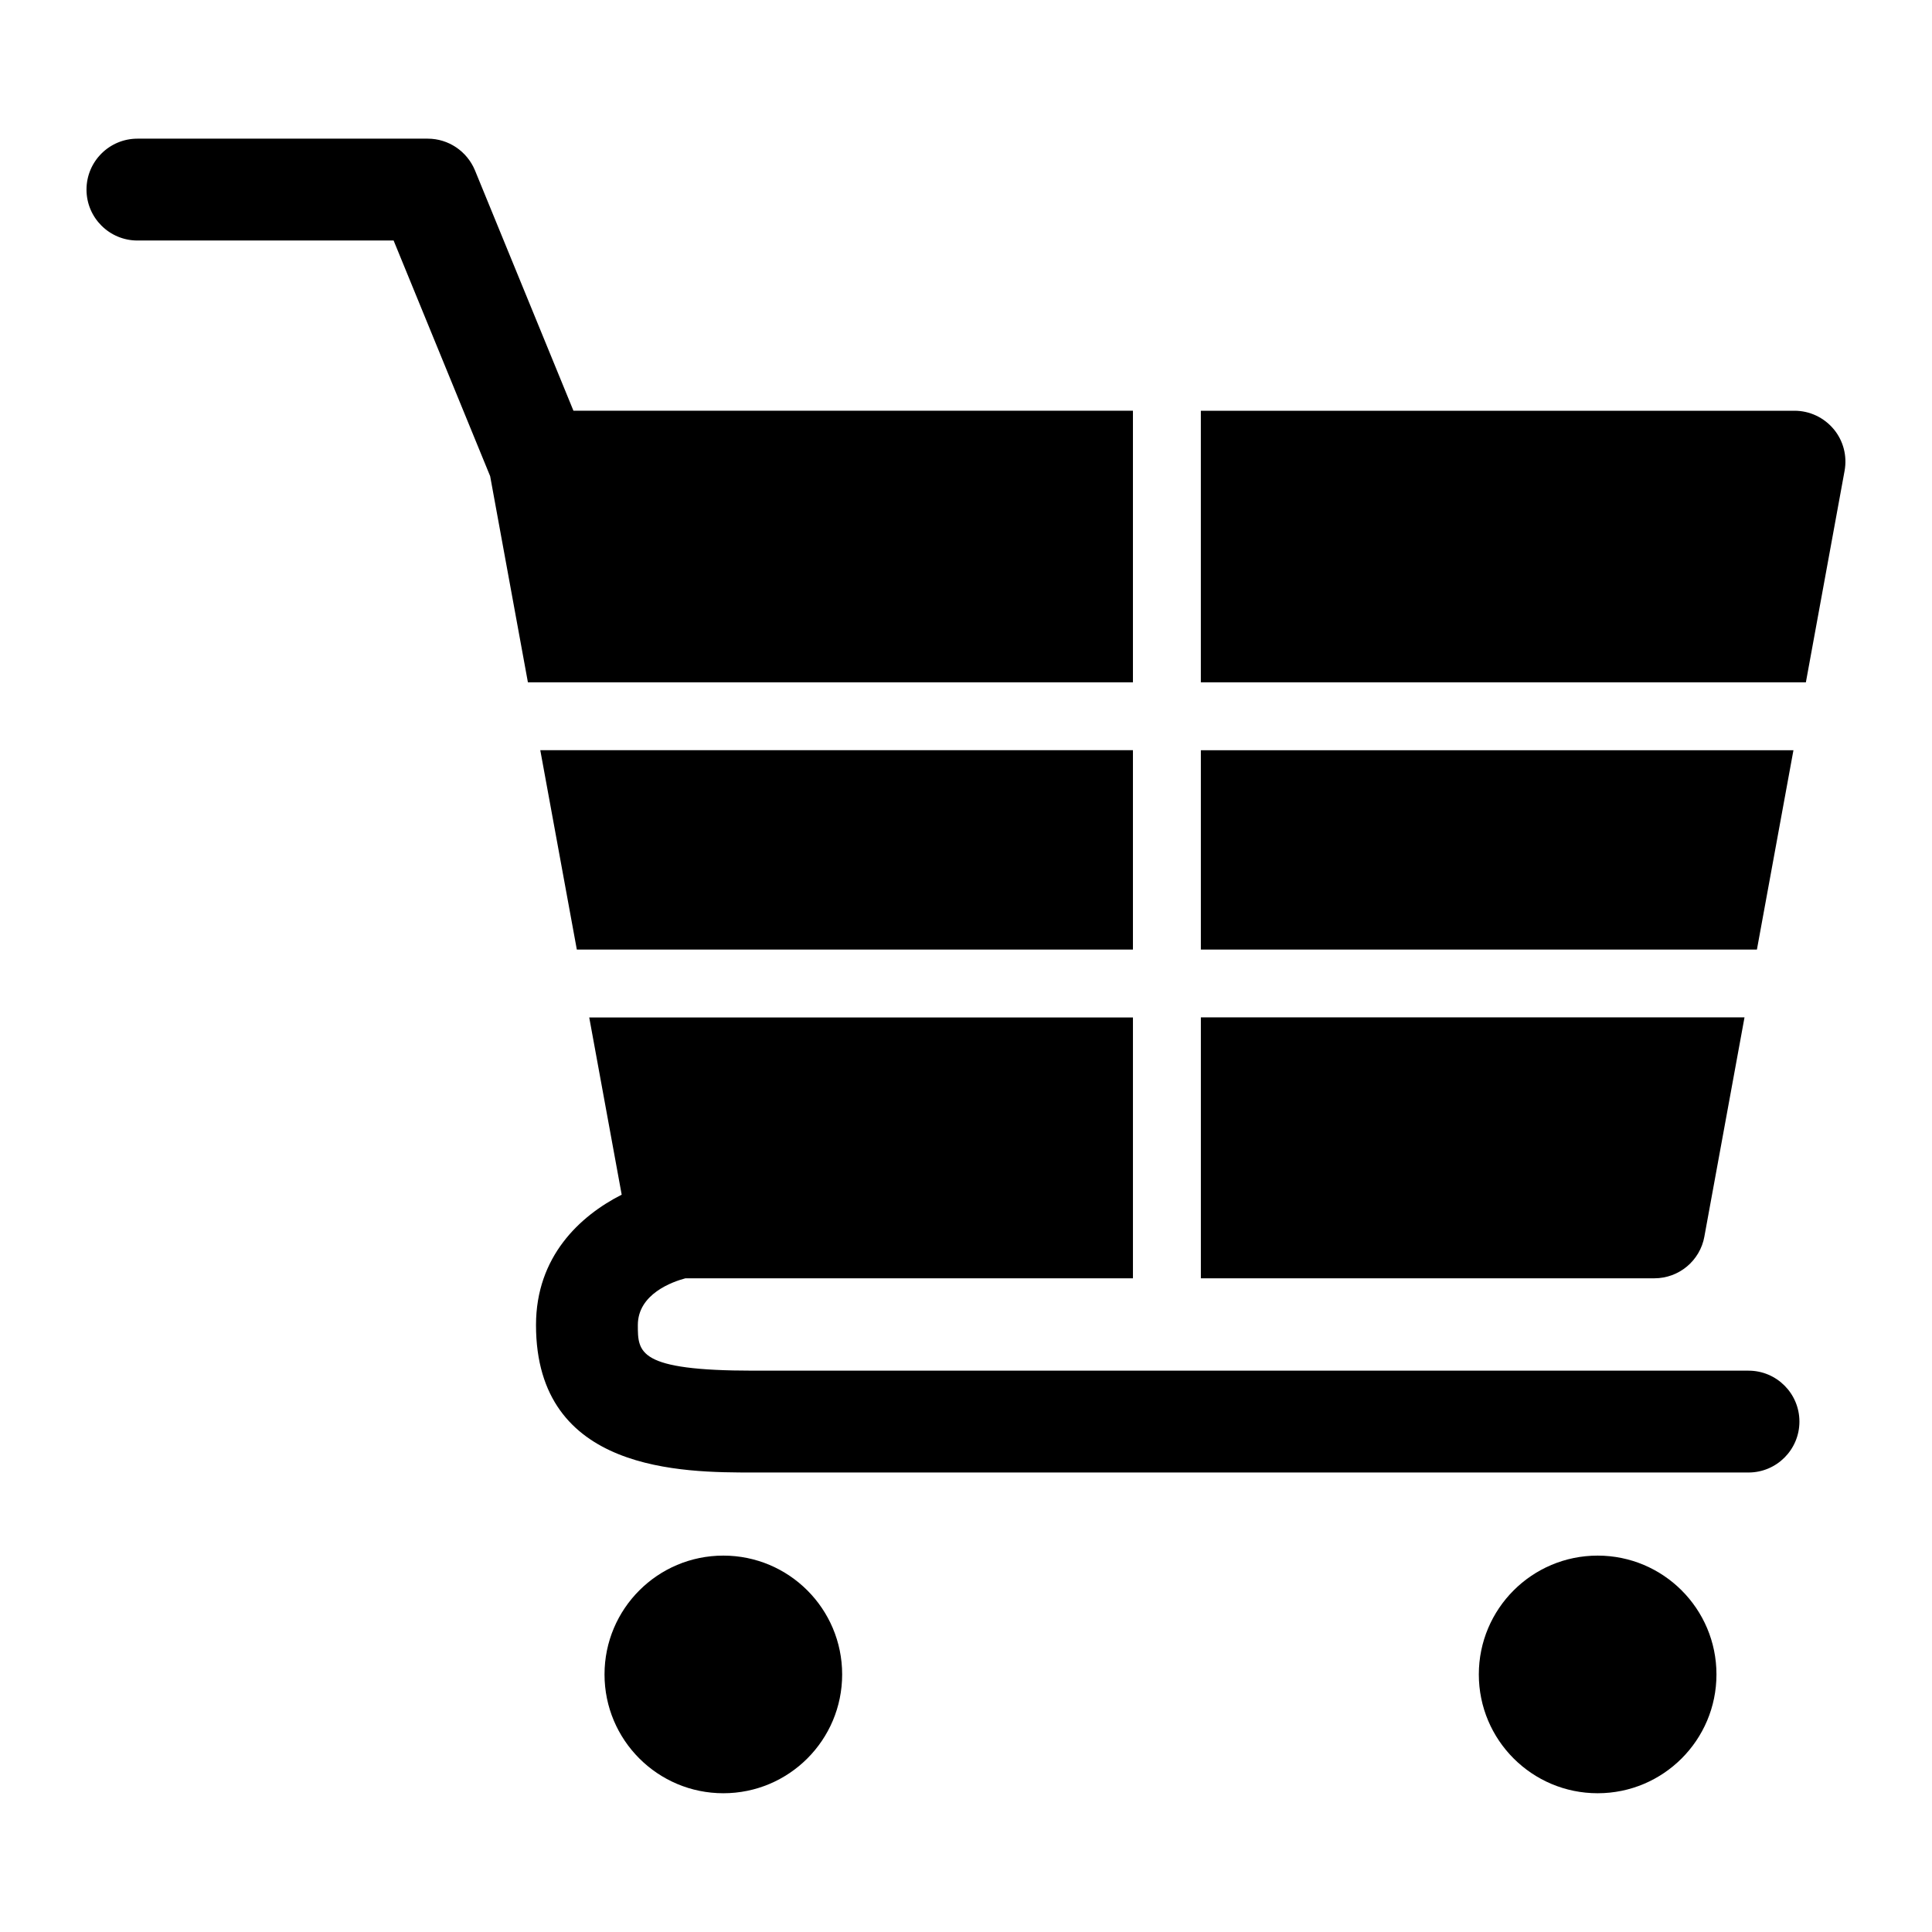 <?xml version="1.0" encoding="UTF-8"?>
<!-- Uploaded to: ICON Repo, www.svgrepo.com, Generator: ICON Repo Mixer Tools -->
<svg fill="#000000" width="800px" height="800px" version="1.1" viewBox="144 144 512 512" xmlns="http://www.w3.org/2000/svg">
 <g>
  <path d="m367.18 587.74c0 17.391-14.098 31.488-31.488 31.488s-31.488-14.098-31.488-31.488 14.098-31.488 31.488-31.488 31.488 14.098 31.488 31.488"/>
  <path d="m598.88 587.74c0 17.391-14.098 31.488-31.488 31.488s-31.488-14.098-31.488-31.488 14.098-31.488 31.488-31.488 31.488 14.098 31.488 31.488"/>
  <path d="m595.68 471.68 10.633-58.062h-144.07v69.145h120.18c6.512 0 12.109-4.66 13.262-11.082z"/>
  <path d="m619.28 342.82h-157.04v52.828h147.36z"/>
  <path d="m444.24 395.64v-52.828h-157.06l9.684 52.828z"/>
  <path d="m607.37 507.24h-263.71c-30.625 0-30.625-4.805-30.625-12.09 0-8.277 9.25-11.496 12.578-12.379h118.63v-69.129l-144.09-0.004 8.602 46.961c-11.121 5.648-22.707 16.43-22.707 34.547 0 39.082 38.918 39.082 57.613 39.082h263.71c7.449 0 13.496-6.047 13.496-13.496 0-7.445-6.043-13.492-13.492-13.492z"/>
  <path d="m629.93 257.71c-2.574-3.078-6.371-4.859-10.363-4.859h-157.33v71.973h160.34l10.258-56.047c0.719-3.941-0.324-7.988-2.898-11.066z"/>
  <path d="m444.24 252.85h-148.27l-26.105-63.715c-2.106-5.055-7.016-8.387-12.504-8.387h-76.941c-7.449 0-13.496 6.047-13.496 13.496 0 7.449 6.047 13.496 13.496 13.496h67.891l25.586 62.453 10.004 54.629h160.34z"/>
 </g>
</svg>